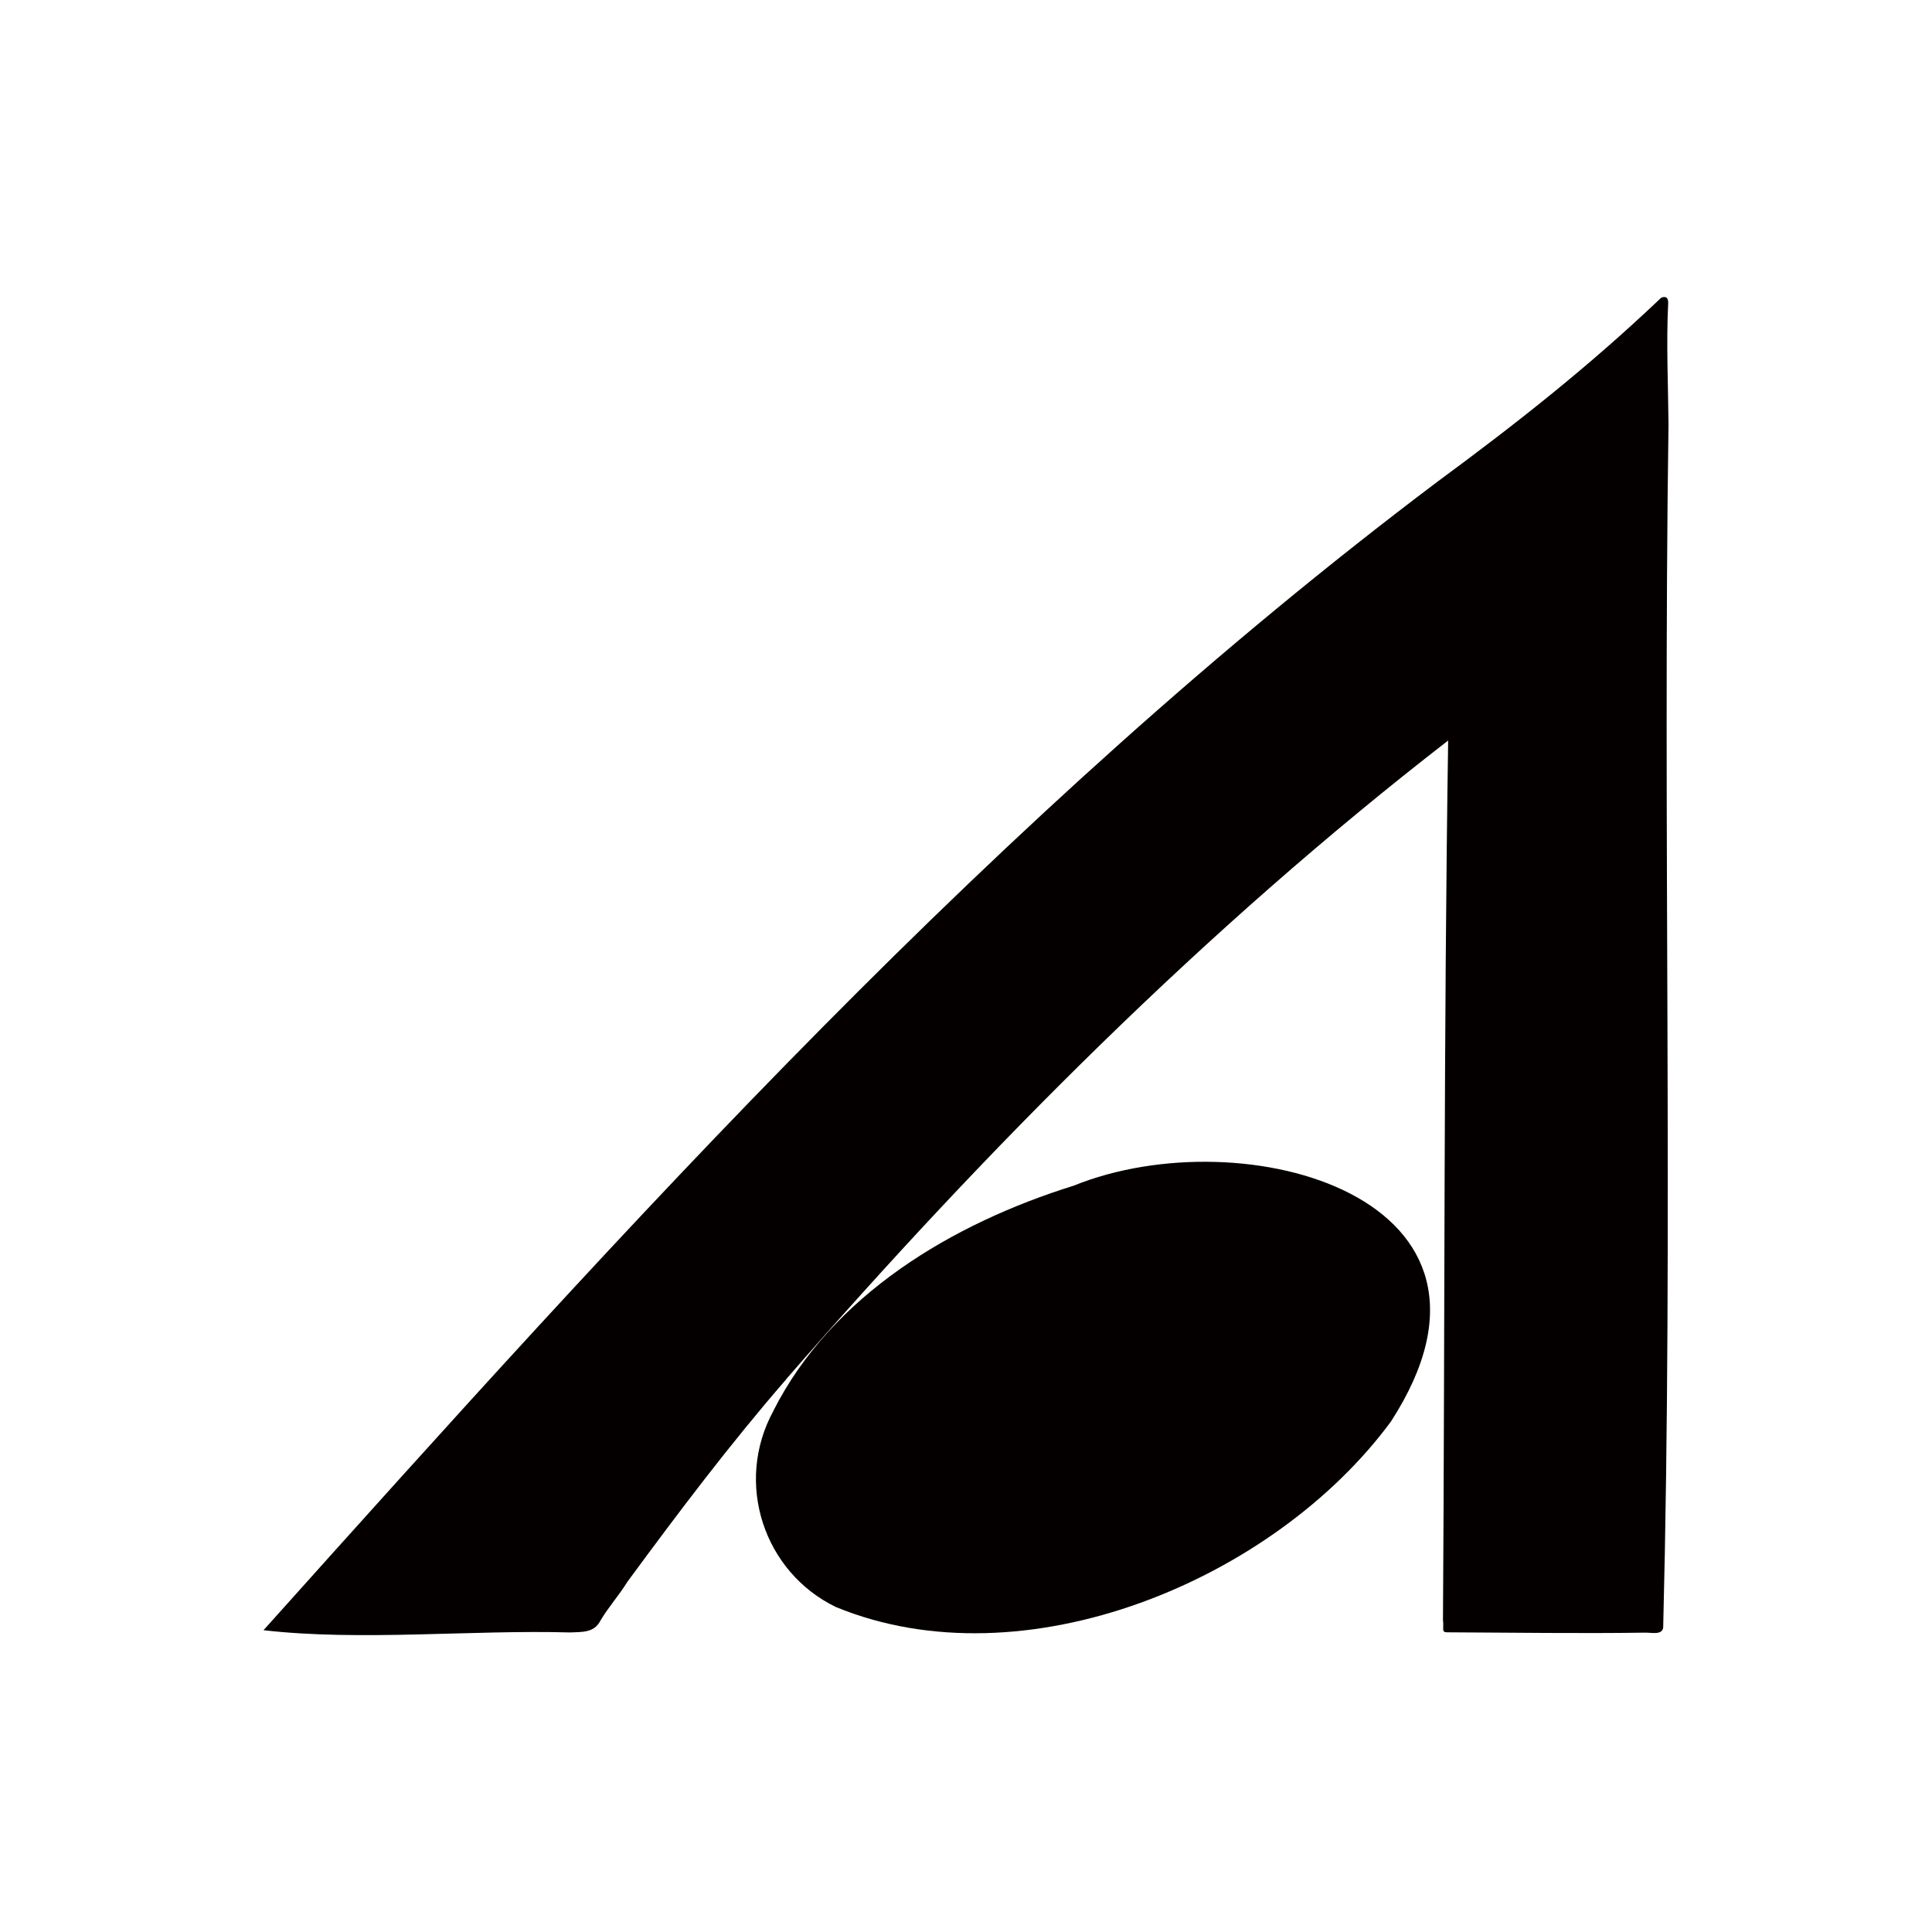<?xml version="1.0" encoding="UTF-8"?>
<svg id="_レイヤー_1" data-name="レイヤー 1" xmlns="http://www.w3.org/2000/svg" viewBox="0 0 283.46 283.46">
  <defs>
    <style>
      .cls-1 {
        fill: #fff;
      }

      .cls-1, .cls-2 {
        stroke-width: 0px;
      }

      .cls-2 {
        fill: #040000;
      }
    </style>
  </defs>
  <rect class="cls-1" width="283.46" height="283.46"/>
  <g>
    <path class="cls-2" d="M115.35,202.37c-8.27,9.54-15.65,19.31-23.3,29.71-1.36,2.18-2.71,3.6-3.96,5.7-.91,1.78-2.62,1.65-4.45,1.73-14.37-.41-30.78,1.31-44.98-.33,53.69-59.88,107.53-119.78,172.3-168.55,11.52-8.49,22.1-16.8,32.76-26.94,0,0,1.1-.56,1.03.83-.29,5.87,0,12.04.05,17.73-.85,59.02.7,117.73-.78,176.53-.15,1.18-1.76.72-2.7.76-9.37.14-19.63-.01-29-.05-.9,0-.44-.59-.61-1.79.28-42.92.11-85.93.76-129.05-35.6,27.56-67.67,59.81-97.14,93.72Z"/>
    <path class="cls-2" d="M113.47,206.99c8.6-17.01,26.32-27.5,44.06-33.03,25-10.12,67.79,1.75,46.55,34.6-17.13,23.26-53.75,38.62-81.44,27.22-10.56-5.11-14.95-18.2-9.16-28.79Z"/>
  </g>
</svg>
